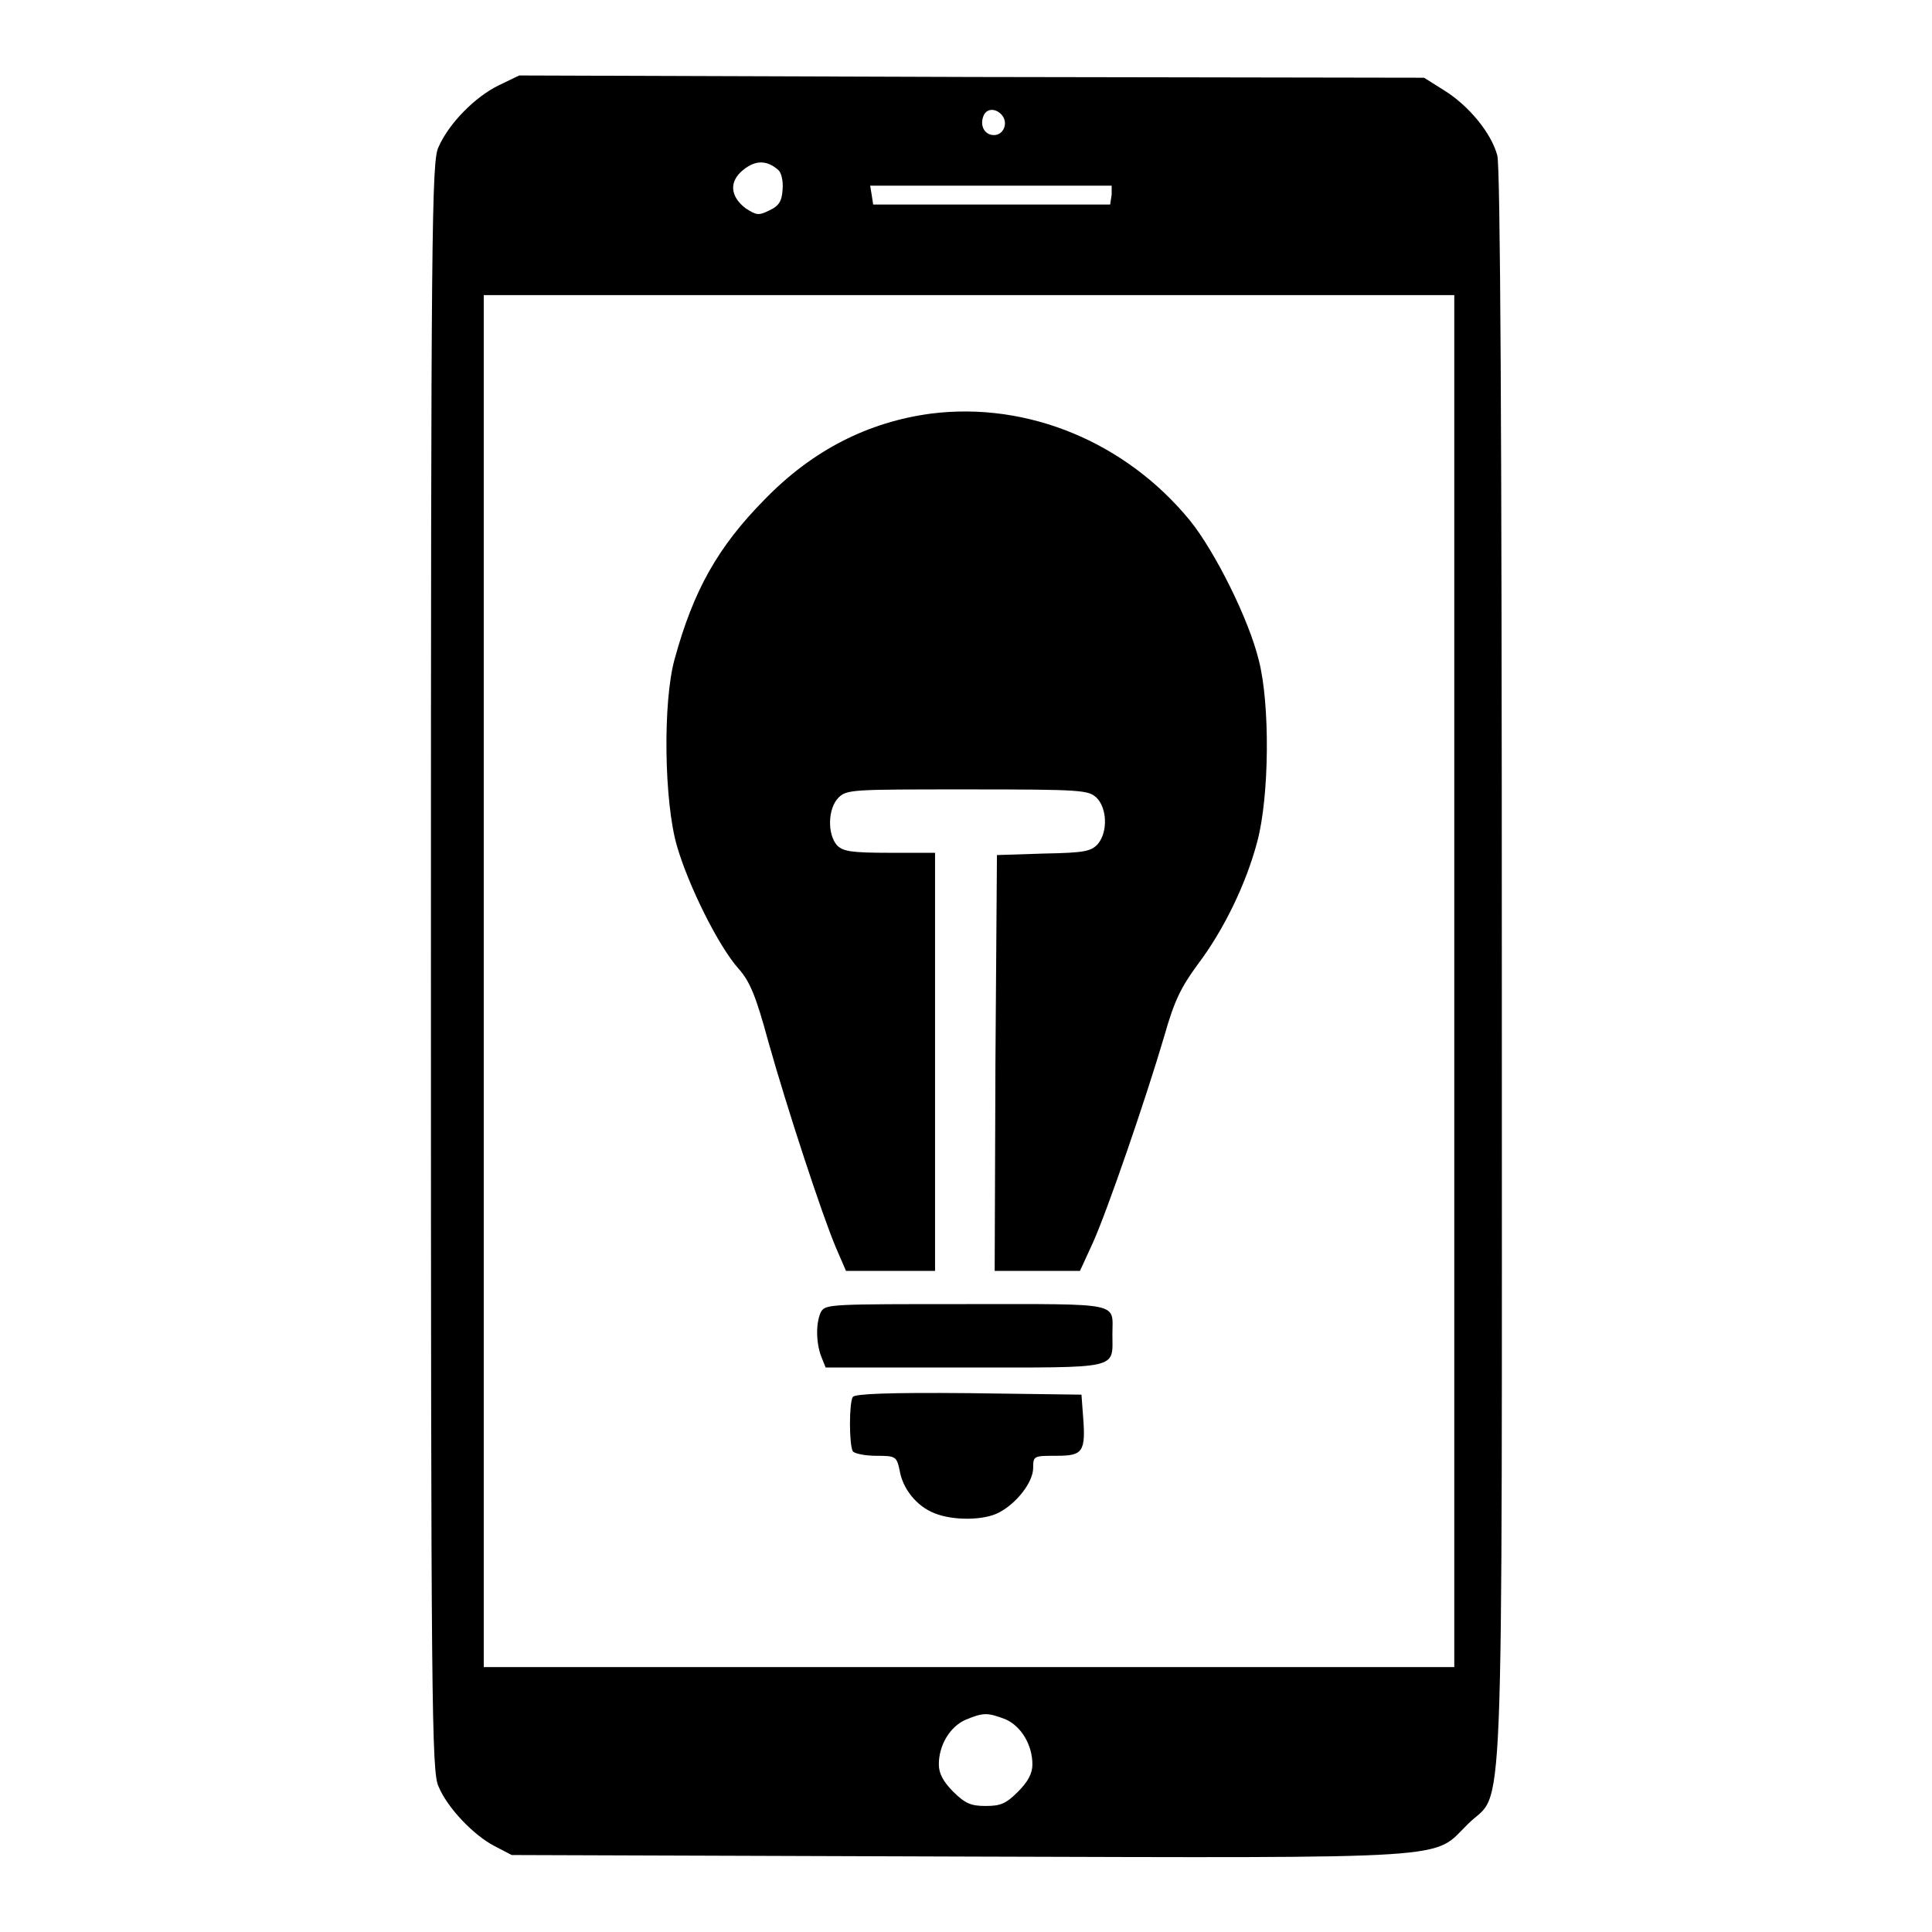 <?xml version="1.0" encoding="utf-8"?>
<!-- Svg Vector Icons : http://www.onlinewebfonts.com/icon -->
<!DOCTYPE svg PUBLIC "-//W3C//DTD SVG 1.1//EN" "http://www.w3.org/Graphics/SVG/1.1/DTD/svg11.dtd">
<svg version="1.1" xmlns="http://www.w3.org/2000/svg" xmlns:xlink="http://www.w3.org/1999/xlink" x="0px" y="0px" viewBox="0 0 256 256" enable-background="new 0 0 256 256" xml:space="preserve">
<g><g><g><path fill="#000000" d="M66.1,11.3c-3.1,1.5-6.6,5-8,8.2c-0.9,1.8-1,10.7-1,108.6c0,97.9,0.1,106.7,1,108.6c1.2,2.9,4.7,6.5,7.4,7.9l2.3,1.2l59.2,0.2c67.2,0.2,62.7,0.4,67.5-4.3c4.9-4.9,4.5,5.5,4.5-113.5c0-70.9-0.2-106.2-0.6-107.6c-0.8-3-3.8-6.6-7-8.6l-2.7-1.7l-59.9-0.1L68.8,10L66.1,11.3z M132.8,15.3c0.8,1,0.2,2.6-1.1,2.6c-1.2,0-1.9-1.2-1.4-2.5C130.7,14.3,132,14.3,132.8,15.3z M103.1,22.5c0.4,0.3,0.7,1.4,0.6,2.6c-0.1,1.6-0.5,2.2-1.8,2.8c-1.4,0.7-1.7,0.6-3.1-0.3c-2.1-1.6-2.2-3.6-0.3-5.1C100.1,21.2,101.6,21.2,103.1,22.5z M147.3,25.8l-0.2,1.3h-15.7h-15.7l-0.2-1.3l-0.2-1.2h16h16L147.3,25.8z M192.7,130v90.9h-64.3H64.1V130V39.1h64.3h64.3L192.7,130L192.7,130z M133.2,227.8c2.1,0.9,3.6,3.4,3.6,6c0,1.2-0.6,2.3-1.9,3.6c-1.6,1.6-2.3,1.9-4.3,1.9c-1.9,0-2.7-0.3-4.3-1.9c-1.3-1.3-1.9-2.4-1.9-3.6c0-2.6,1.5-5,3.5-5.9C130.3,226.9,130.8,226.9,133.2,227.8z"/><path fill="#000000" d="M123.4,54.8c-8.3,1.1-15.7,4.8-22.1,11.4c-6.2,6.3-9.4,12-11.9,21.1c-1.6,5.7-1.4,19,0.3,24.8c1.5,5.2,5.5,13.3,8.2,16.3c1.5,1.7,2.3,3.7,3.9,9.6c2.5,8.9,7.2,23.2,9,27.4l1.3,3h5.9h5.9v-27.7v-27.7h-6c-5.2,0-6.2-0.2-7-1c-1.3-1.5-1.2-4.9,0.2-6.3c1.1-1.1,1.8-1.1,17.1-1.1s16,0.1,17.1,1.1c1.4,1.4,1.5,4.5,0.2,6.1c-0.9,1-1.7,1.2-7.2,1.3l-6.2,0.2l-0.2,27.5l-0.1,27.6h5.7h5.6l1.7-3.7c1.9-4.2,7-19,9.5-27.5c1.3-4.6,2.2-6.4,4.4-9.4c3.4-4.5,6.4-10.6,7.9-16.3c1.6-6,1.7-18.2,0.2-24c-1.3-5.4-5.8-14.4-9.1-18.5C149.2,58.6,136.2,53.2,123.4,54.8z"/><path fill="#000000" d="M108.8,173.8c-0.7,1.4-0.7,4,0,5.9l0.6,1.5h18.4c20.8,0,19.6,0.3,19.6-4.4c0-4.3,1.5-4-19.4-4C110.2,172.8,109.4,172.8,108.8,173.8z"/><path fill="#000000" d="M113,185.1c-0.5,0.8-0.5,6.3,0,7.2c0.2,0.3,1.6,0.6,3.1,0.6c2.6,0,2.7,0.1,3.1,1.9c0.4,2.5,2.3,4.8,4.6,5.7c2.4,1,6.6,1,8.6-0.1c2.3-1.2,4.5-4,4.5-5.9c0-1.6,0.1-1.6,3.1-1.6c3.5,0,3.9-0.5,3.5-5.4l-0.2-2.7l-14.9-0.2C117.5,184.5,113.3,184.7,113,185.1z"/></g></g></g>
</svg>